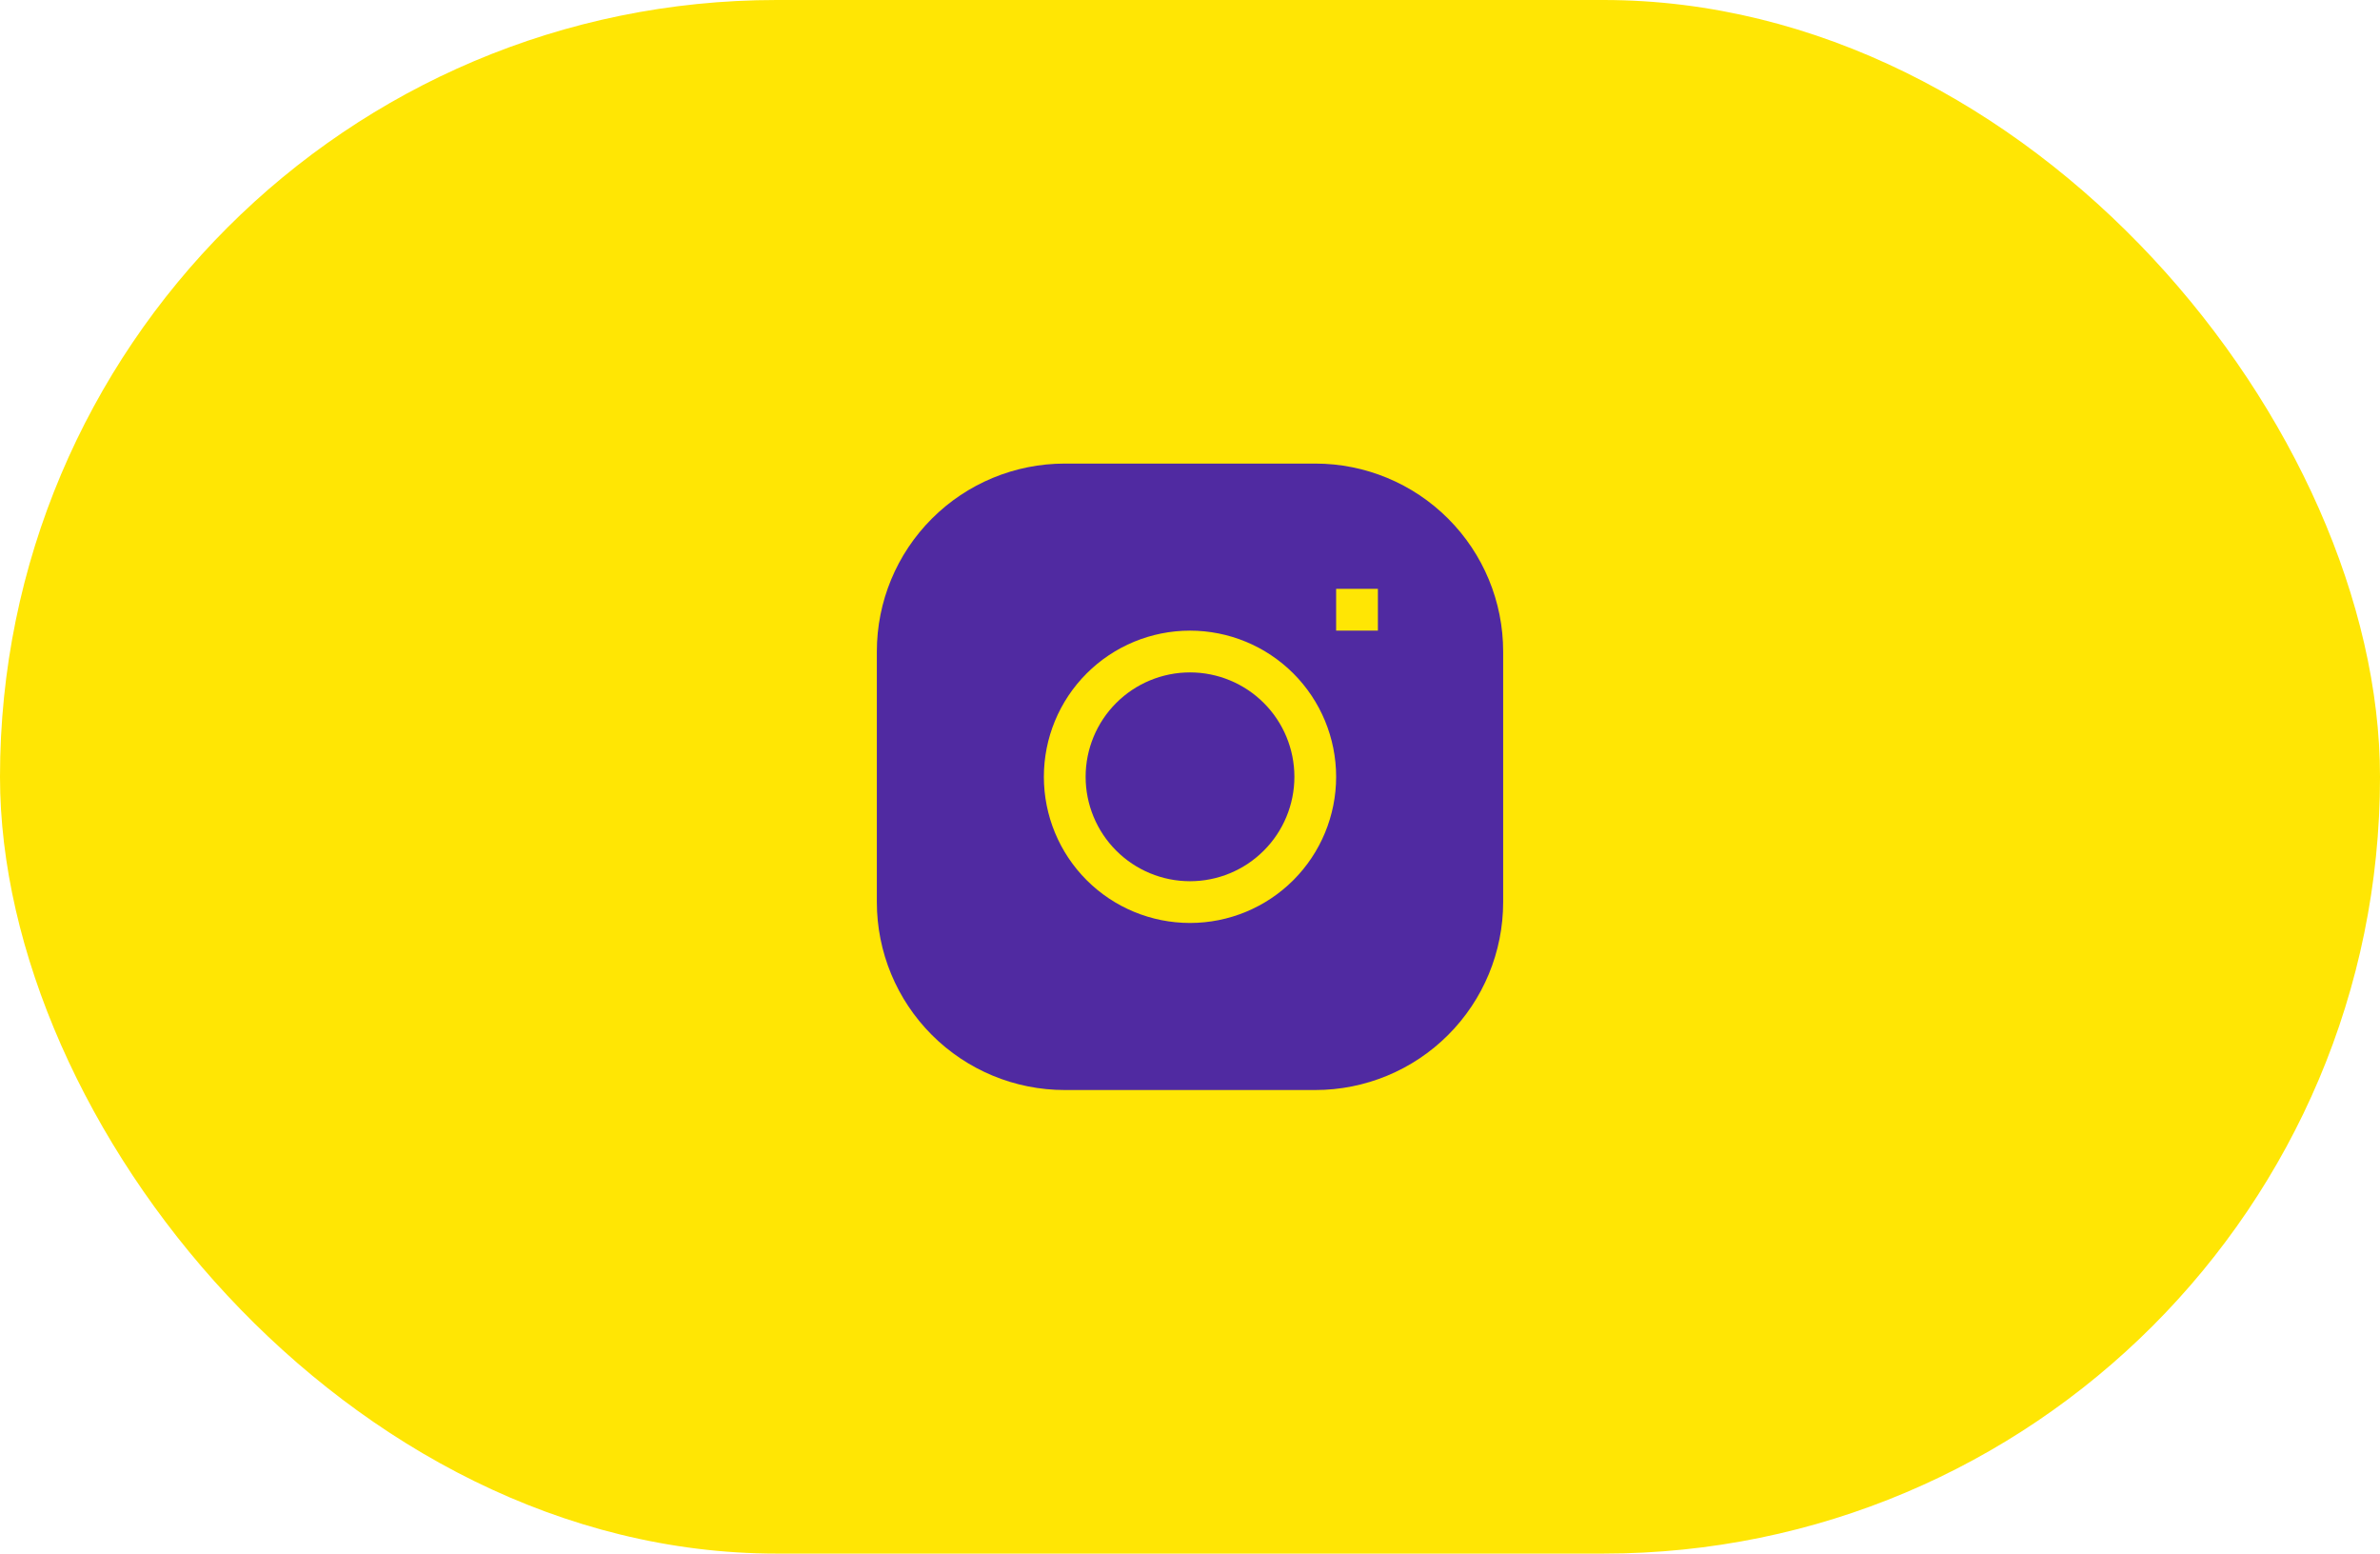 <?xml version="1.0" encoding="UTF-8"?> <svg xmlns="http://www.w3.org/2000/svg" width="95" height="62" viewBox="0 0 95 62" fill="none"> <rect width="95" height="62" rx="31" fill="#FFE604"></rect> <g clip-path="url(#clip0_161_87)"> <path d="M47.5 26.834C46.395 26.834 45.335 27.273 44.554 28.054C43.773 28.835 43.334 29.895 43.334 31C43.334 32.105 43.773 33.165 44.554 33.946C45.335 34.728 46.395 35.167 47.5 35.167C48.605 35.167 49.665 34.728 50.446 33.946C51.228 33.165 51.667 32.105 51.667 31C51.667 29.895 51.228 28.835 50.446 28.054C49.665 27.273 48.605 26.834 47.5 26.834Z" fill="#502AA1"></path> <path fill-rule="evenodd" clip-rule="evenodd" d="M42.5 18.5C40.511 18.5 38.603 19.29 37.197 20.697C35.79 22.103 35 24.011 35 26V36C35 37.989 35.79 39.897 37.197 41.303C38.603 42.71 40.511 43.5 42.5 43.5H52.5C54.489 43.5 56.397 42.71 57.803 41.303C59.21 39.897 60 37.989 60 36V26C60 24.011 59.21 22.103 57.803 20.697C56.397 19.29 54.489 18.5 52.5 18.5H42.5ZM41.667 31C41.667 29.453 42.281 27.969 43.375 26.875C44.469 25.781 45.953 25.167 47.5 25.167C49.047 25.167 50.531 25.781 51.625 26.875C52.719 27.969 53.333 29.453 53.333 31C53.333 32.547 52.719 34.031 51.625 35.125C50.531 36.219 49.047 36.833 47.5 36.833C45.953 36.833 44.469 36.219 43.375 35.125C42.281 34.031 41.667 32.547 41.667 31ZM53.333 25.167H55V23.5H53.333V25.167Z" fill="#502AA1"></path> </g> <defs> <clipPath id="clip0_161_87"> <rect width="25" height="25" fill="white" transform="translate(35 18.5)"></rect> </clipPath> </defs> </svg> 